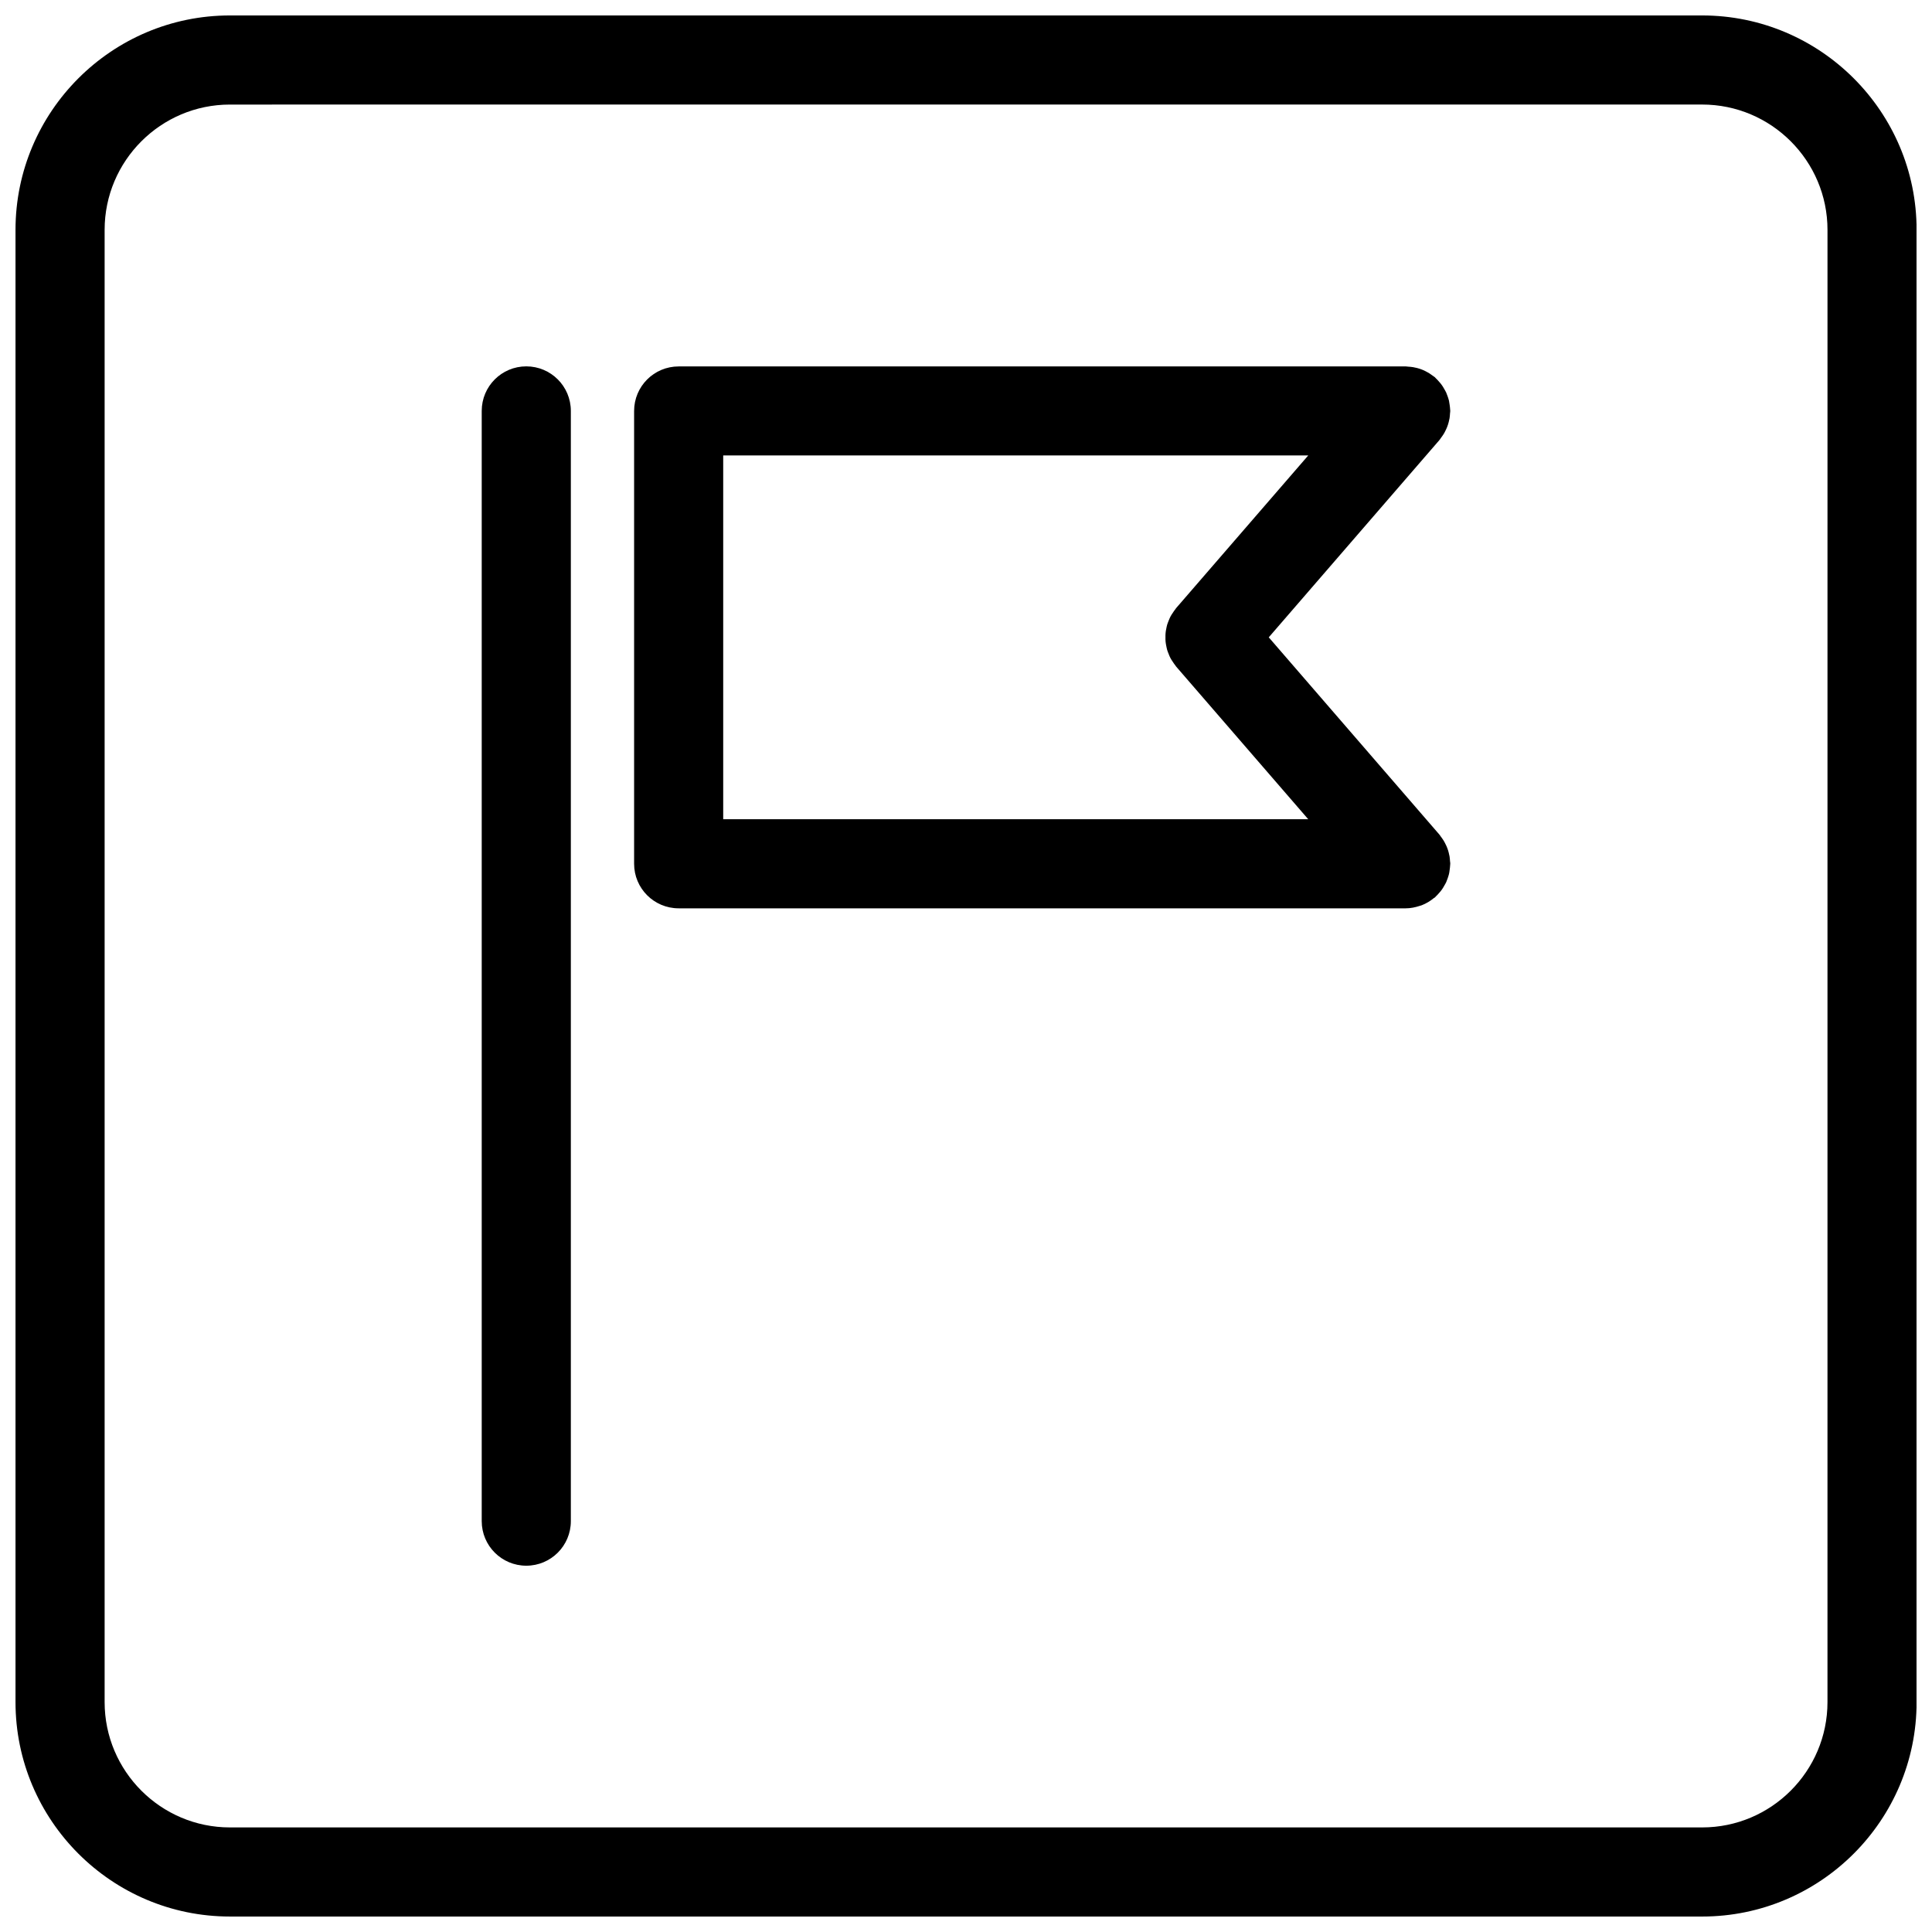 <?xml version="1.0" encoding="UTF-8"?>
<!-- Uploaded to: SVG Repo, www.svgrepo.com, Generator: SVG Repo Mixer Tools -->
<svg width="800px" height="800px" version="1.1" viewBox="144 144 512 512" xmlns="http://www.w3.org/2000/svg">
 <defs>
  <clipPath id="a">
   <path d="m148.09 148.09h503.81v503.81h-503.81z"/>
  </clipPath>
 </defs>
 <g clip-path="url(#a)">
  <path d="m595.09 651.9h-390.16c-31.332 0-56.82-25.488-56.82-56.828v-390.15c0-31.332 25.488-56.828 56.82-56.828h390.16c31.332 0 56.828 25.488 56.828 56.82v390.16c0 31.34-25.488 56.828-56.828 56.828zm-390.16-480.19c-18.309 0-33.203 14.902-33.203 33.211v390.15c0 18.312 14.895 33.215 33.203 33.215h390.16c18.309 0 33.211-14.902 33.211-33.211l0.004-390.16c0-18.309-14.902-33.211-33.215-33.211z"/>
 </g>
 <path d="m283.47 241.09c-6.527 0-11.809 5.281-11.809 11.809v294.22c0 6.519 5.281 11.809 11.809 11.809s11.809-5.289 11.809-11.809v-294.22c0-6.527-5.289-11.809-11.809-11.809z"/>
 <path d="m528.27 372.27c-0.016-0.441-0.062-0.883-0.125-1.316-0.062-0.348-0.141-0.684-0.227-1.023-0.109-0.402-0.211-0.789-0.371-1.172-0.125-0.348-0.277-0.684-0.449-1.016-0.164-0.348-0.34-0.691-0.551-1.023-0.211-0.34-0.449-0.66-0.691-0.984-0.141-0.18-0.242-0.387-0.402-0.566l-45.219-52.27 45.219-52.27c0.156-0.172 0.262-0.379 0.402-0.566 0.242-0.324 0.48-0.645 0.691-0.984 0.211-0.332 0.387-0.676 0.551-1.023 0.164-0.332 0.324-0.668 0.449-1.016 0.156-0.387 0.262-0.781 0.371-1.172 0.094-0.34 0.164-0.676 0.227-1.023 0.062-0.441 0.109-0.875 0.125-1.316 0.016-0.203 0.062-0.402 0.062-0.613 0-0.133-0.031-0.25-0.031-0.387-0.016-0.441-0.078-0.875-0.141-1.309-0.047-0.348-0.094-0.684-0.164-1.023-0.094-0.395-0.227-0.781-0.355-1.156-0.125-0.348-0.242-0.684-0.387-1.016-0.164-0.355-0.371-0.684-0.566-1.023-0.18-0.332-0.371-0.652-0.598-0.961-0.195-0.301-0.449-0.574-0.691-0.852-0.277-0.324-0.551-0.629-0.859-0.914-0.109-0.094-0.164-0.203-0.277-0.301-0.164-0.148-0.371-0.242-0.535-0.379-0.34-0.25-0.676-0.496-1.031-0.723-0.324-0.195-0.66-0.379-1-0.543-0.34-0.164-0.676-0.324-1.031-0.449-0.387-0.148-0.789-0.262-1.164-0.363-0.34-0.086-0.676-0.164-1.031-0.219-0.449-0.07-0.875-0.109-1.324-0.133-0.195-0.008-0.402-0.062-0.613-0.062l-192.68 0.004c-6.527 0-11.809 5.281-11.809 11.809v119.99c0 6.527 5.281 11.809 11.809 11.809h192.68 0.016c1.309 0 2.535-0.27 3.707-0.652 0.164-0.055 0.34-0.094 0.504-0.156 1.18-0.457 2.258-1.109 3.227-1.906 0.078-0.07 0.18-0.094 0.277-0.164 0.109-0.094 0.164-0.203 0.277-0.301 0.309-0.285 0.582-0.59 0.859-0.914 0.242-0.277 0.496-0.551 0.691-0.852 0.227-0.309 0.418-0.629 0.598-0.961 0.195-0.34 0.402-0.668 0.566-1.023 0.141-0.332 0.262-0.668 0.387-1.016 0.125-0.379 0.262-0.762 0.355-1.156 0.078-0.332 0.125-0.676 0.164-1.023 0.062-0.434 0.125-0.867 0.141-1.309 0-0.133 0.031-0.25 0.031-0.387 0.008-0.223-0.039-0.422-0.055-0.625zm-72.59-67.109c-0.078 0.086-0.125 0.195-0.195 0.285-0.262 0.324-0.496 0.66-0.707 1-0.211 0.316-0.434 0.629-0.598 0.961-0.18 0.348-0.324 0.699-0.465 1.062-0.141 0.363-0.293 0.707-0.402 1.078-0.109 0.355-0.164 0.715-0.242 1.078-0.078 0.379-0.156 0.762-0.18 1.148-0.047 0.371-0.031 0.746-0.031 1.125s-0.016 0.746 0.031 1.125c0.031 0.387 0.109 0.762 0.18 1.148 0.078 0.363 0.141 0.723 0.242 1.078 0.109 0.363 0.262 0.715 0.402 1.078s0.277 0.715 0.465 1.062c0.164 0.332 0.387 0.645 0.598 0.961 0.211 0.34 0.449 0.676 0.707 1 0.078 0.086 0.125 0.195 0.195 0.285l35.008 40.461h-155.03v-96.398h155.04z"/>
</svg>
